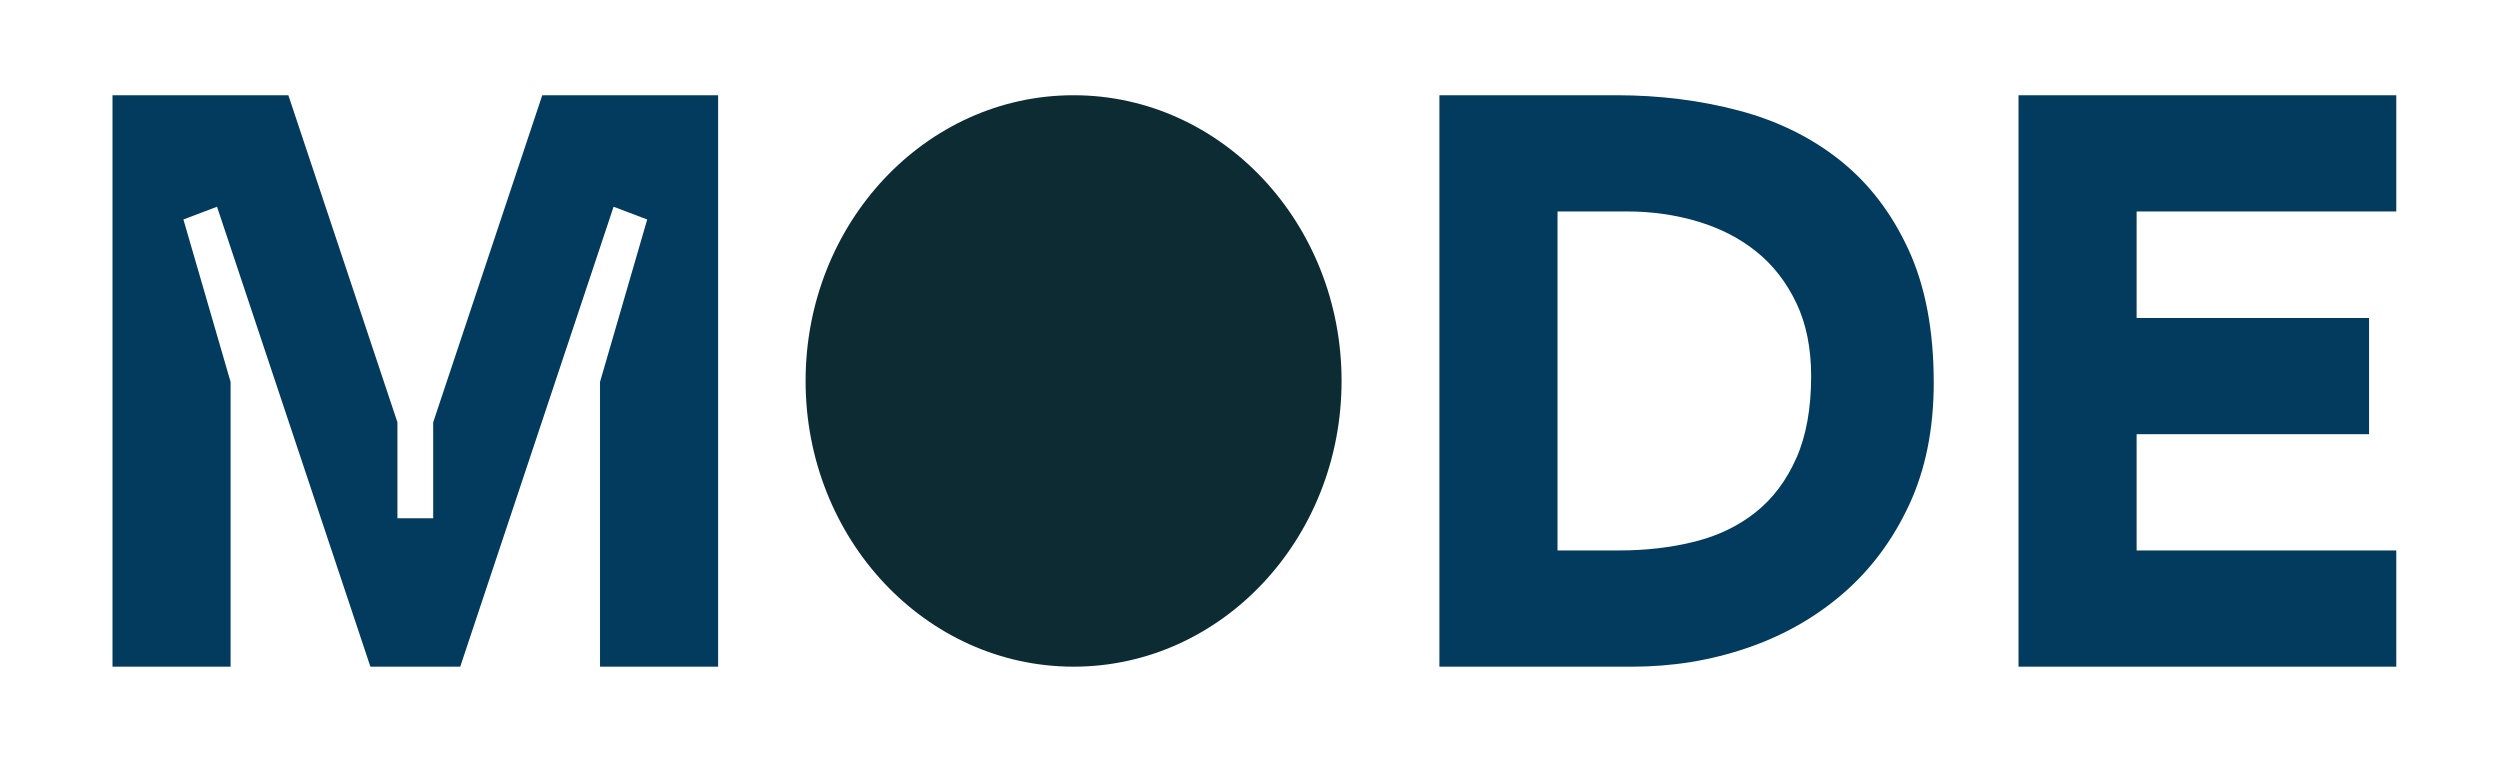 <svg width="105" height="32" viewBox="0 0 105 32" fill="none" xmlns="http://www.w3.org/2000/svg">
<g clip-path="url(#clip0_118_14548)">
<path d="M56.346 16C56.346 22.627 51.307 28 45.09 28C38.874 28 33.835 22.627 33.835 16C33.835 9.373 38.874 4 45.09 4C51.307 4 56.346 9.373 56.346 16Z" fill="#0C2B32"/>
<path d="M22.775 4L18.194 17.737V21.767H16.692V17.737L12.111 4H4.725V28H9.685V16.041L7.703 9.218L9.115 8.683L15.556 27.999H19.33L25.771 8.683L27.183 9.218L25.201 16.041V28H30.161V4H22.775ZM77.275 6.729C76.067 5.768 74.652 5.074 73.031 4.644C71.409 4.215 69.697 4 67.895 4H60.455V28H68.564C70.238 28 71.838 27.74 73.364 27.22C74.89 26.701 76.237 25.938 77.402 24.932C78.568 23.927 79.495 22.684 80.184 21.204C80.873 19.724 81.217 18.012 81.217 16.068C81.217 13.876 80.862 12.012 80.153 10.475C79.442 8.938 78.484 7.689 77.275 6.729ZM75.447 19.237C75.034 20.175 74.466 20.932 73.746 21.508C73.025 22.085 72.172 22.497 71.187 22.746C70.201 22.995 69.136 23.119 67.992 23.119H65.416V8.881H68.342C69.38 8.881 70.371 9.023 71.314 9.305C72.257 9.588 73.079 10.012 73.779 10.577C74.478 11.142 75.034 11.86 75.448 12.729C75.861 13.599 76.068 14.622 76.068 15.797C76.068 17.153 75.861 18.3 75.448 19.238L75.447 19.237ZM89.738 23.119V18.237H99.5V13.356H89.738V8.881H100.644V4H84.778V28H100.644V23.119H89.738Z" fill="#023B5E"/>
</g>
<defs>
<clipPath id="clip0_118_14548">
<rect width="104" height="32" fill="white" transform="translate(0.786)"/>
</clipPath>
</defs>
</svg>
